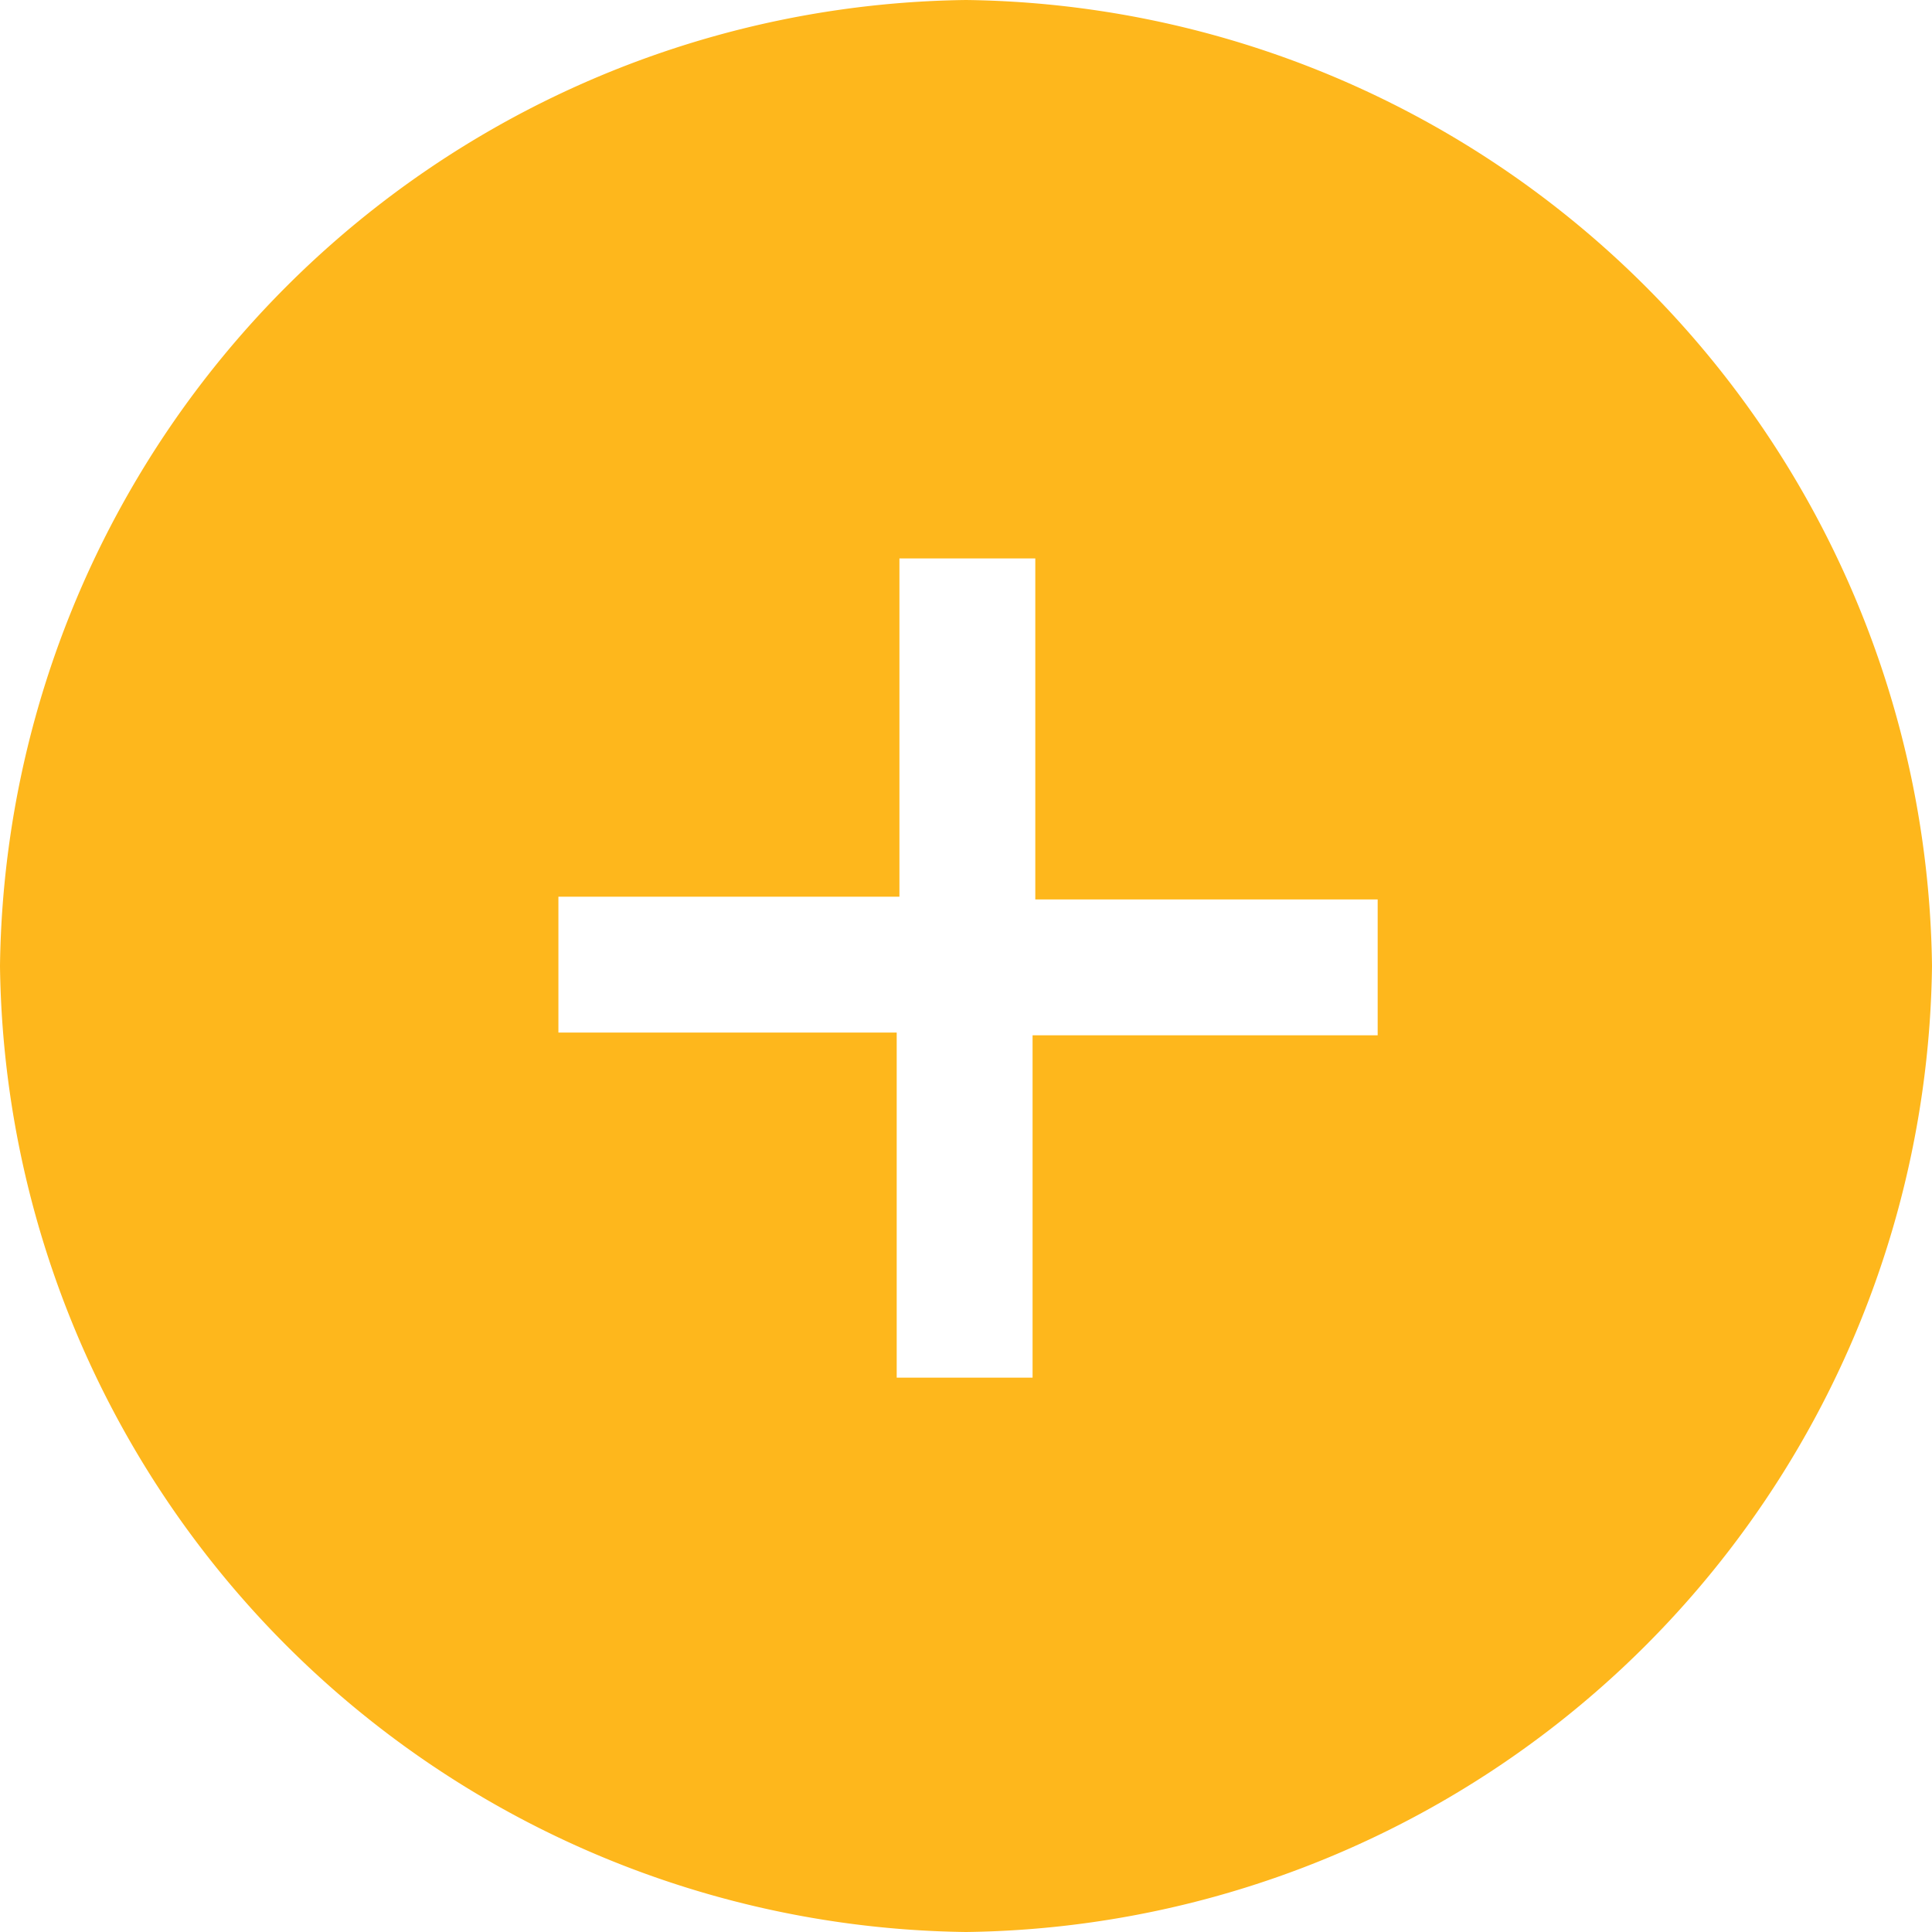 <svg id="Layer_1" data-name="Layer 1" xmlns="http://www.w3.org/2000/svg" width="14.22" height="14.22" viewBox="0 0 14.22 14.22"><defs><style>.cls-1{fill:#feb71c;}</style></defs><path id="Fill" class="cls-1" d="M7.11,14.22A7.2,7.2,0,0,1,0,7.11,7.2,7.2,0,0,1,7.11,0a7.2,7.2,0,0,1,7.11,7.11A7.2,7.2,0,0,1,7.11,14.22Zm-3-7.62v1H6.6v2.54h1V7.62h2.54v-1H7.62V4.11h-1V6.6Z"/></svg>